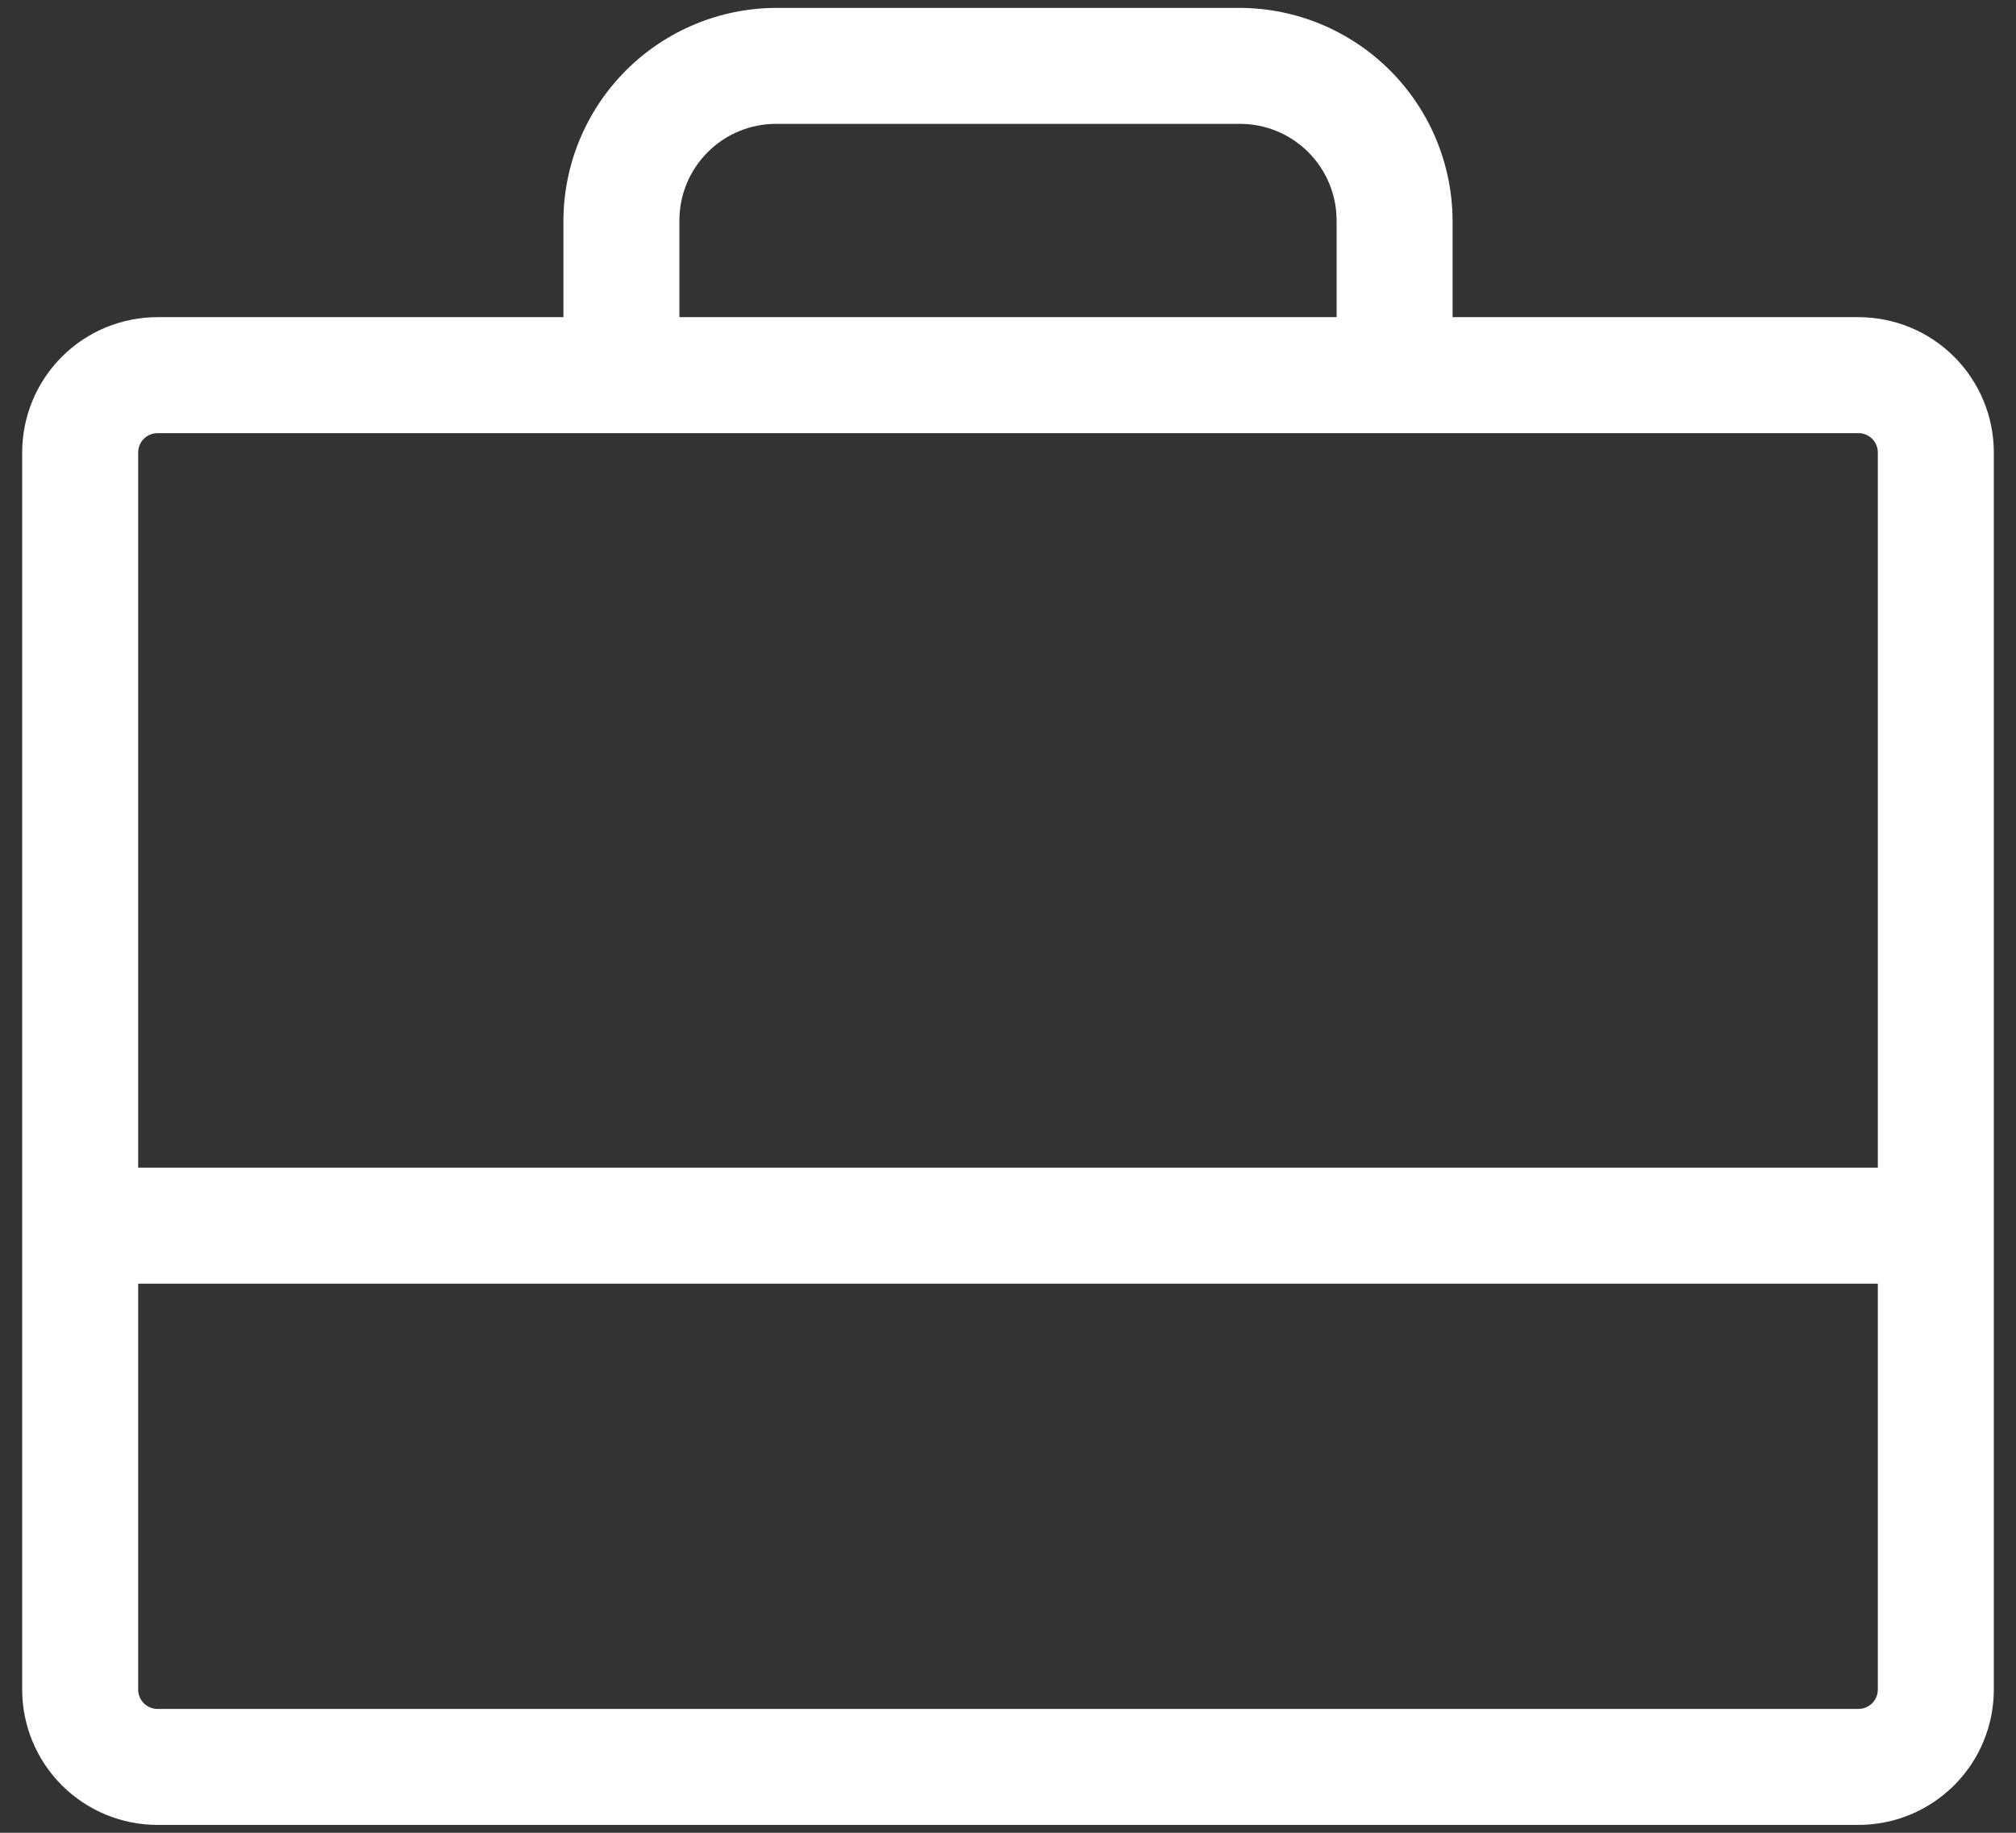 <svg width="44" height="40" viewBox="0 0 44 40" fill="none" xmlns="http://www.w3.org/2000/svg">
<rect x="0" y="0" width="44" height="40" fill="#333333" stroke="none"/>
<path d="M40.562 6.922H31.703V4.812C31.698 3.583 31.207 2.406 30.338 1.537C29.469 0.668 28.292 0.177 27.062 0.172H16.938C15.708 0.177 14.531 0.668 13.662 1.537C12.793 2.406 12.302 3.583 12.297 4.812V6.922H3.438C2.654 6.922 1.903 7.233 1.349 7.787C0.796 8.341 0.484 9.092 0.484 9.875V36.875C0.484 37.658 0.796 38.409 1.349 38.963C1.903 39.517 2.654 39.828 3.438 39.828H40.562C41.346 39.828 42.097 39.517 42.651 38.963C43.205 38.409 43.516 37.658 43.516 36.875V9.875C43.516 9.092 43.205 8.341 42.651 7.787C42.097 7.233 41.346 6.922 40.562 6.922ZM14.828 4.812C14.828 4.253 15.05 3.717 15.446 3.321C15.841 2.925 16.378 2.703 16.938 2.703H27.062C27.622 2.703 28.159 2.925 28.554 3.321C28.95 3.717 29.172 4.253 29.172 4.812V6.922H14.828V4.812ZM3.438 9.453H40.562C40.674 9.453 40.782 9.498 40.861 9.577C40.94 9.656 40.984 9.763 40.984 9.875V25.484H3.016V9.875C3.016 9.763 3.06 9.656 3.139 9.577C3.218 9.498 3.326 9.453 3.438 9.453ZM40.562 37.297H3.438C3.326 37.297 3.218 37.252 3.139 37.173C3.06 37.094 3.016 36.987 3.016 36.875V28.016H40.984V36.875C40.984 36.987 40.94 37.094 40.861 37.173C40.782 37.252 40.674 37.297 40.562 37.297Z" fill="white"/>
</svg>

